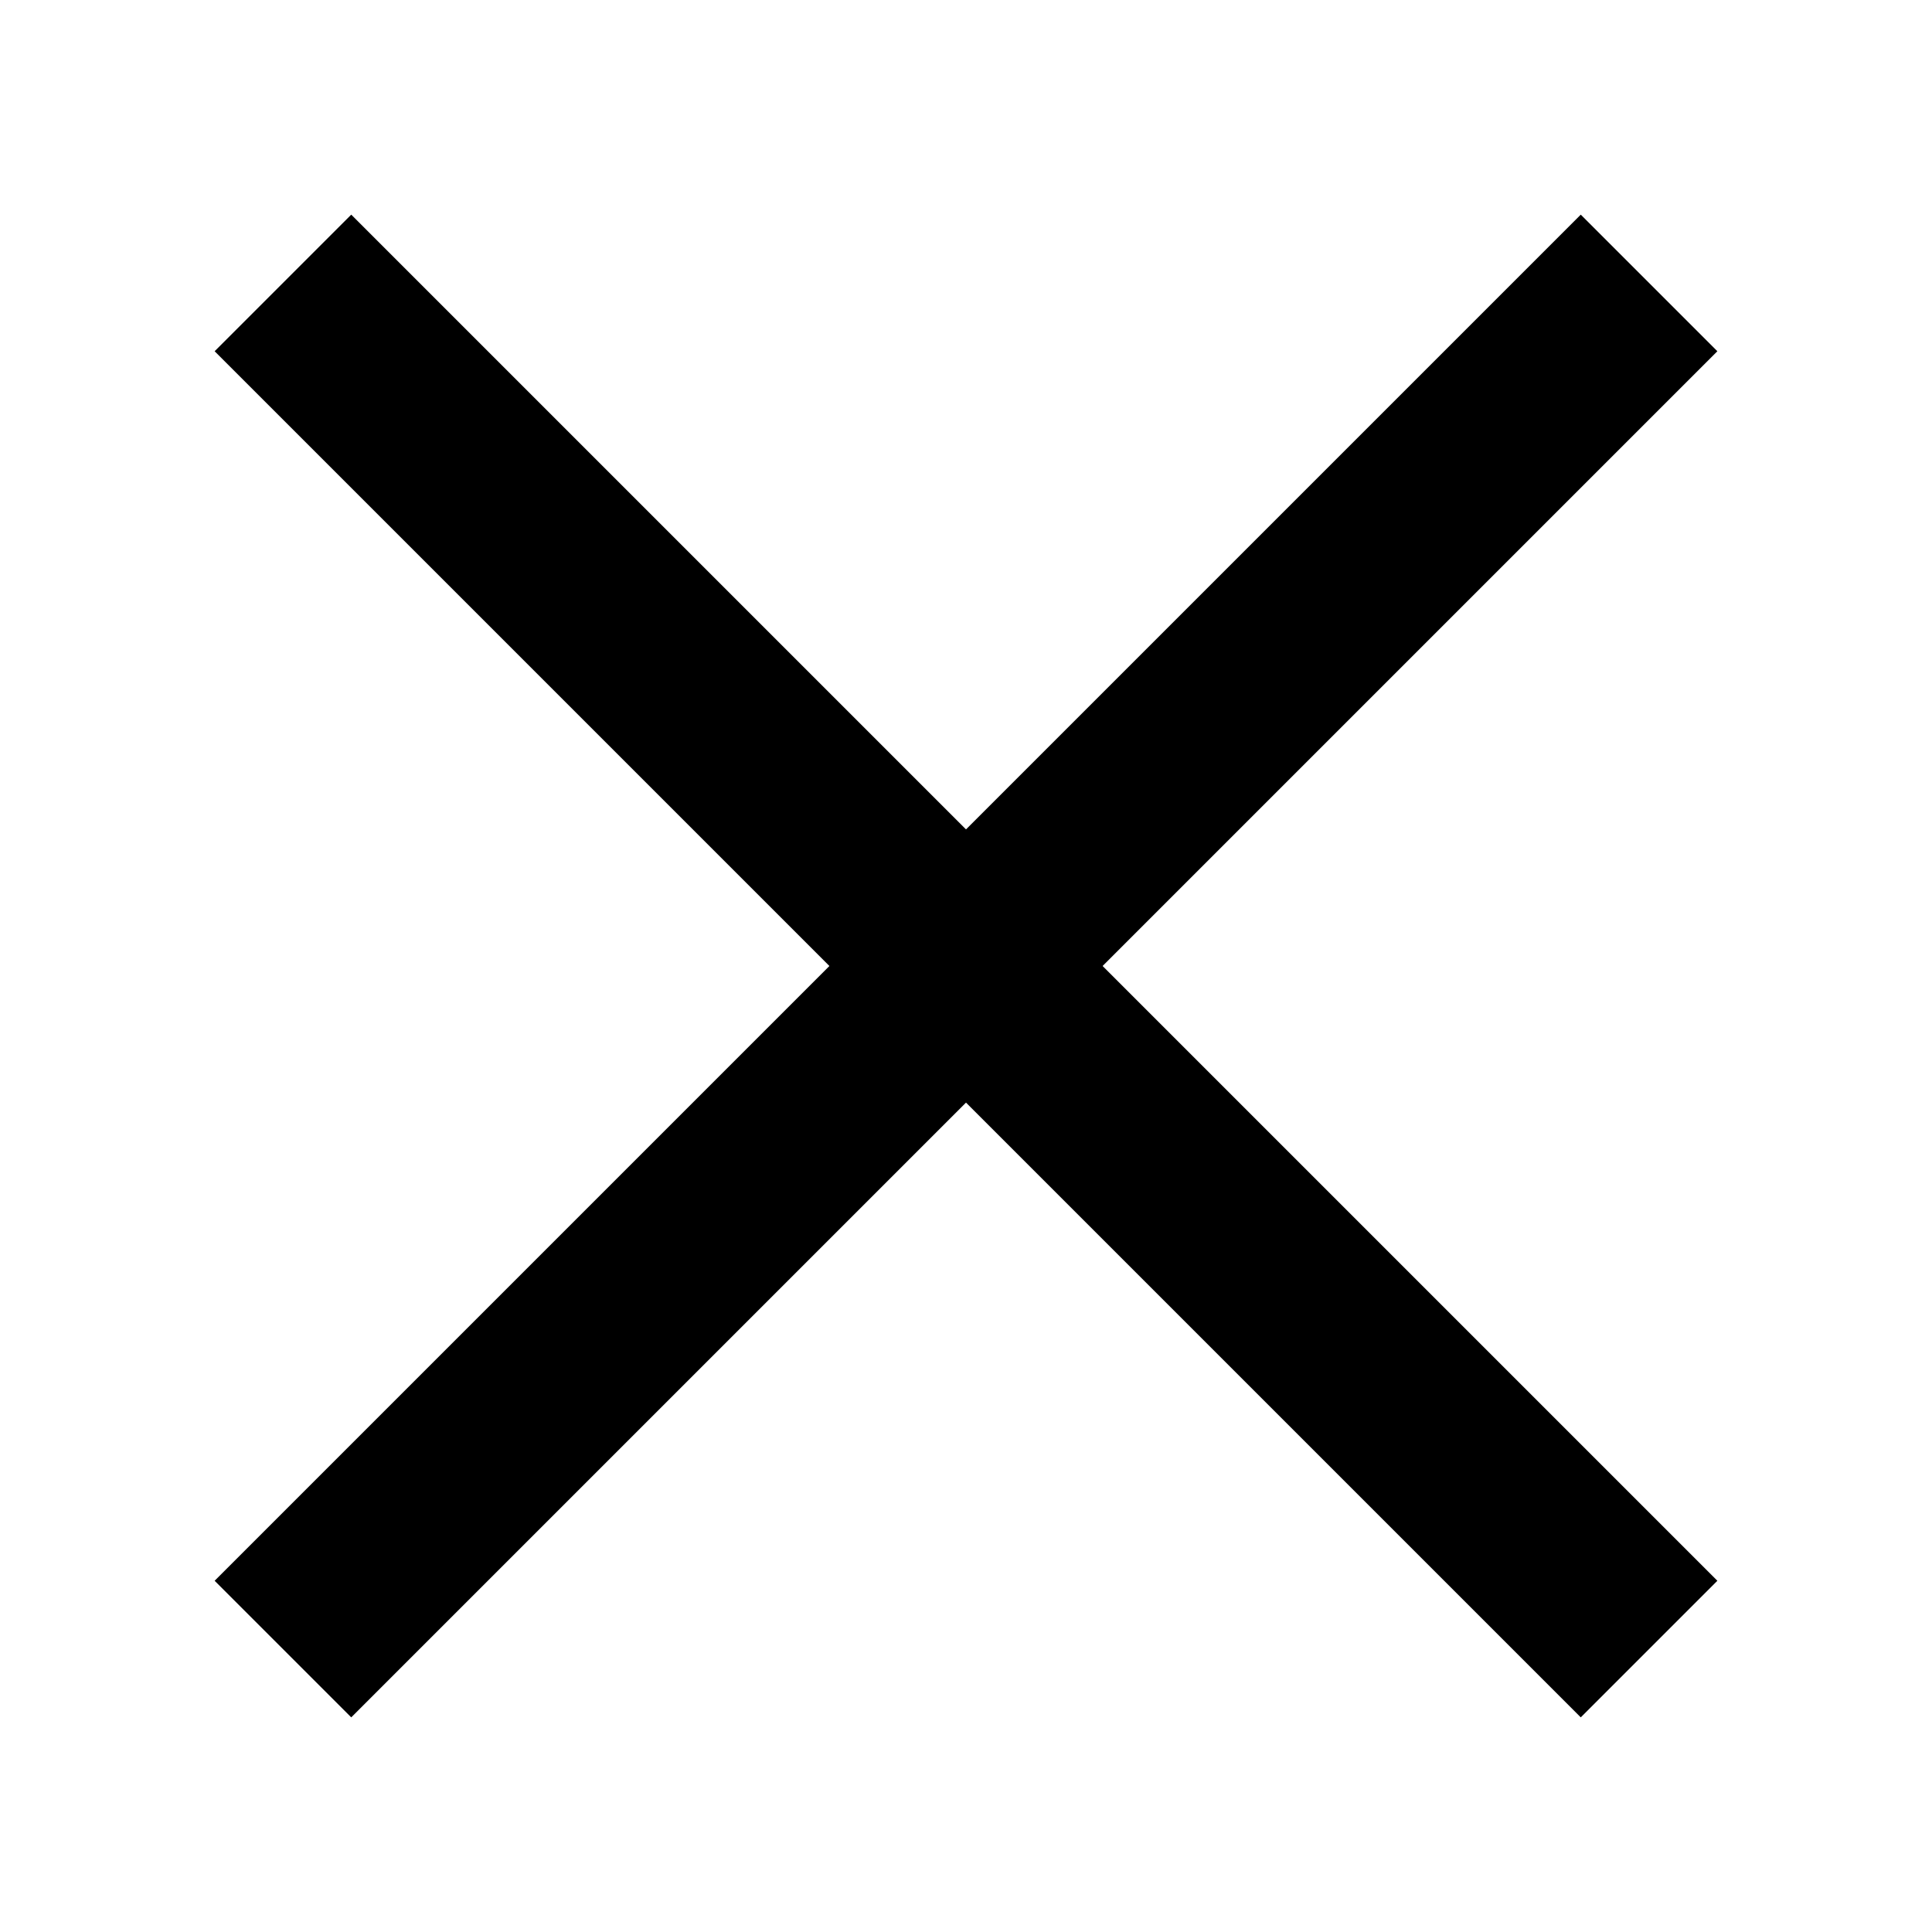 <?xml version="1.0" encoding="UTF-8"?>
<svg xmlns="http://www.w3.org/2000/svg" width="20" height="20" viewBox="0 0 20 20">
	<path d="M3.636 2.222l14.142 14.142-1.414 1.414L2.222 3.636z"/>
	<path d="M17.778 3.636L3.636 17.778l-1.414-1.414L16.364 2.222z"/>
</svg>